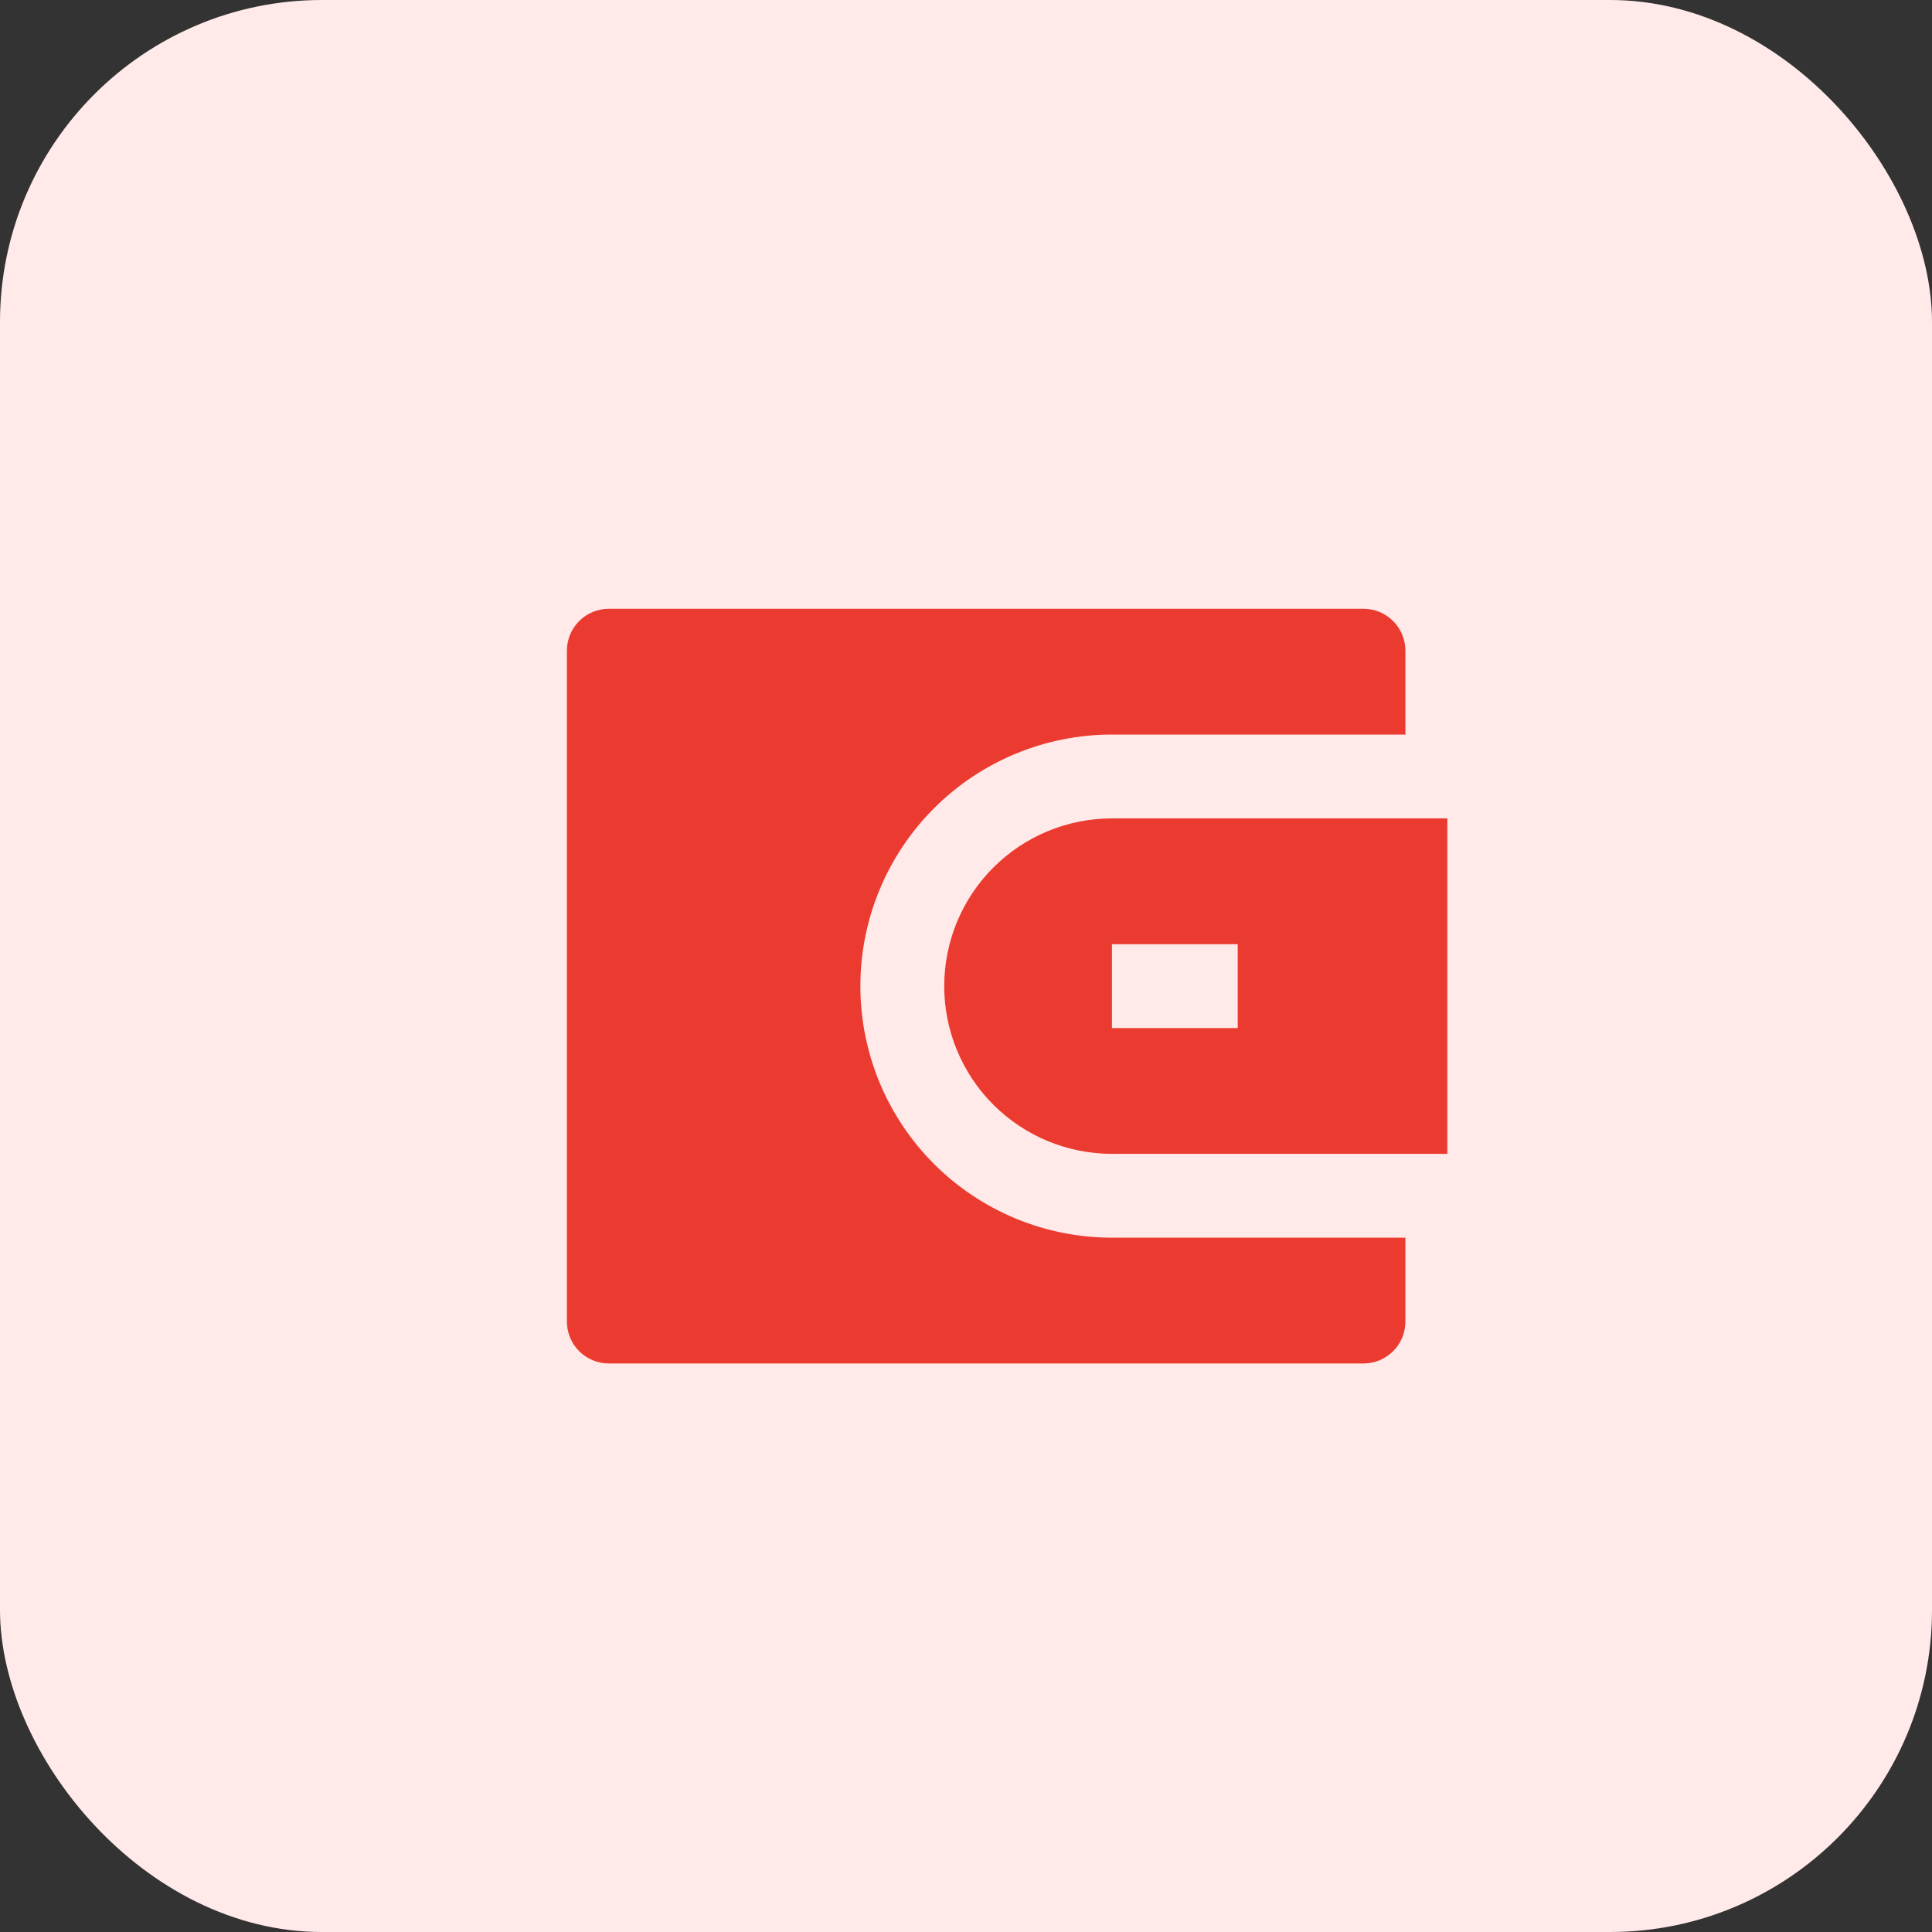 <?xml version="1.0" encoding="UTF-8"?> <svg xmlns="http://www.w3.org/2000/svg" width="48" height="48" viewBox="0 0 48 48" fill="none"><rect x="0" y="0" width="48" height="48" fill="#333333" stroke="none"/> <rect width="48" height="48" rx="8" fill="#FFEAE9"></rect> <path d="M34.917 18.25H27.626C25.968 18.25 24.378 18.909 23.206 20.081C22.034 21.253 21.376 22.842 21.376 24.5C21.376 26.158 22.034 27.747 23.206 28.919C24.378 30.091 25.968 30.75 27.626 30.75H34.917V32.833C34.917 33.11 34.808 33.375 34.612 33.57C34.417 33.765 34.152 33.875 33.876 33.875H15.126C14.849 33.875 14.584 33.765 14.389 33.57C14.194 33.375 14.084 33.11 14.084 32.833V16.167C14.084 15.89 14.194 15.625 14.389 15.43C14.584 15.235 14.849 15.125 15.126 15.125H33.876C34.152 15.125 34.417 15.235 34.612 15.43C34.808 15.625 34.917 15.89 34.917 16.167V18.25ZM27.626 20.333H35.959V28.667H27.626C26.521 28.667 25.461 28.228 24.679 27.446C23.898 26.665 23.459 25.605 23.459 24.5C23.459 23.395 23.898 22.335 24.679 21.554C25.461 20.772 26.521 20.333 27.626 20.333V20.333ZM27.626 23.458V25.542H30.751V23.458H27.626Z" fill="#EB3B30"></path> </svg> 